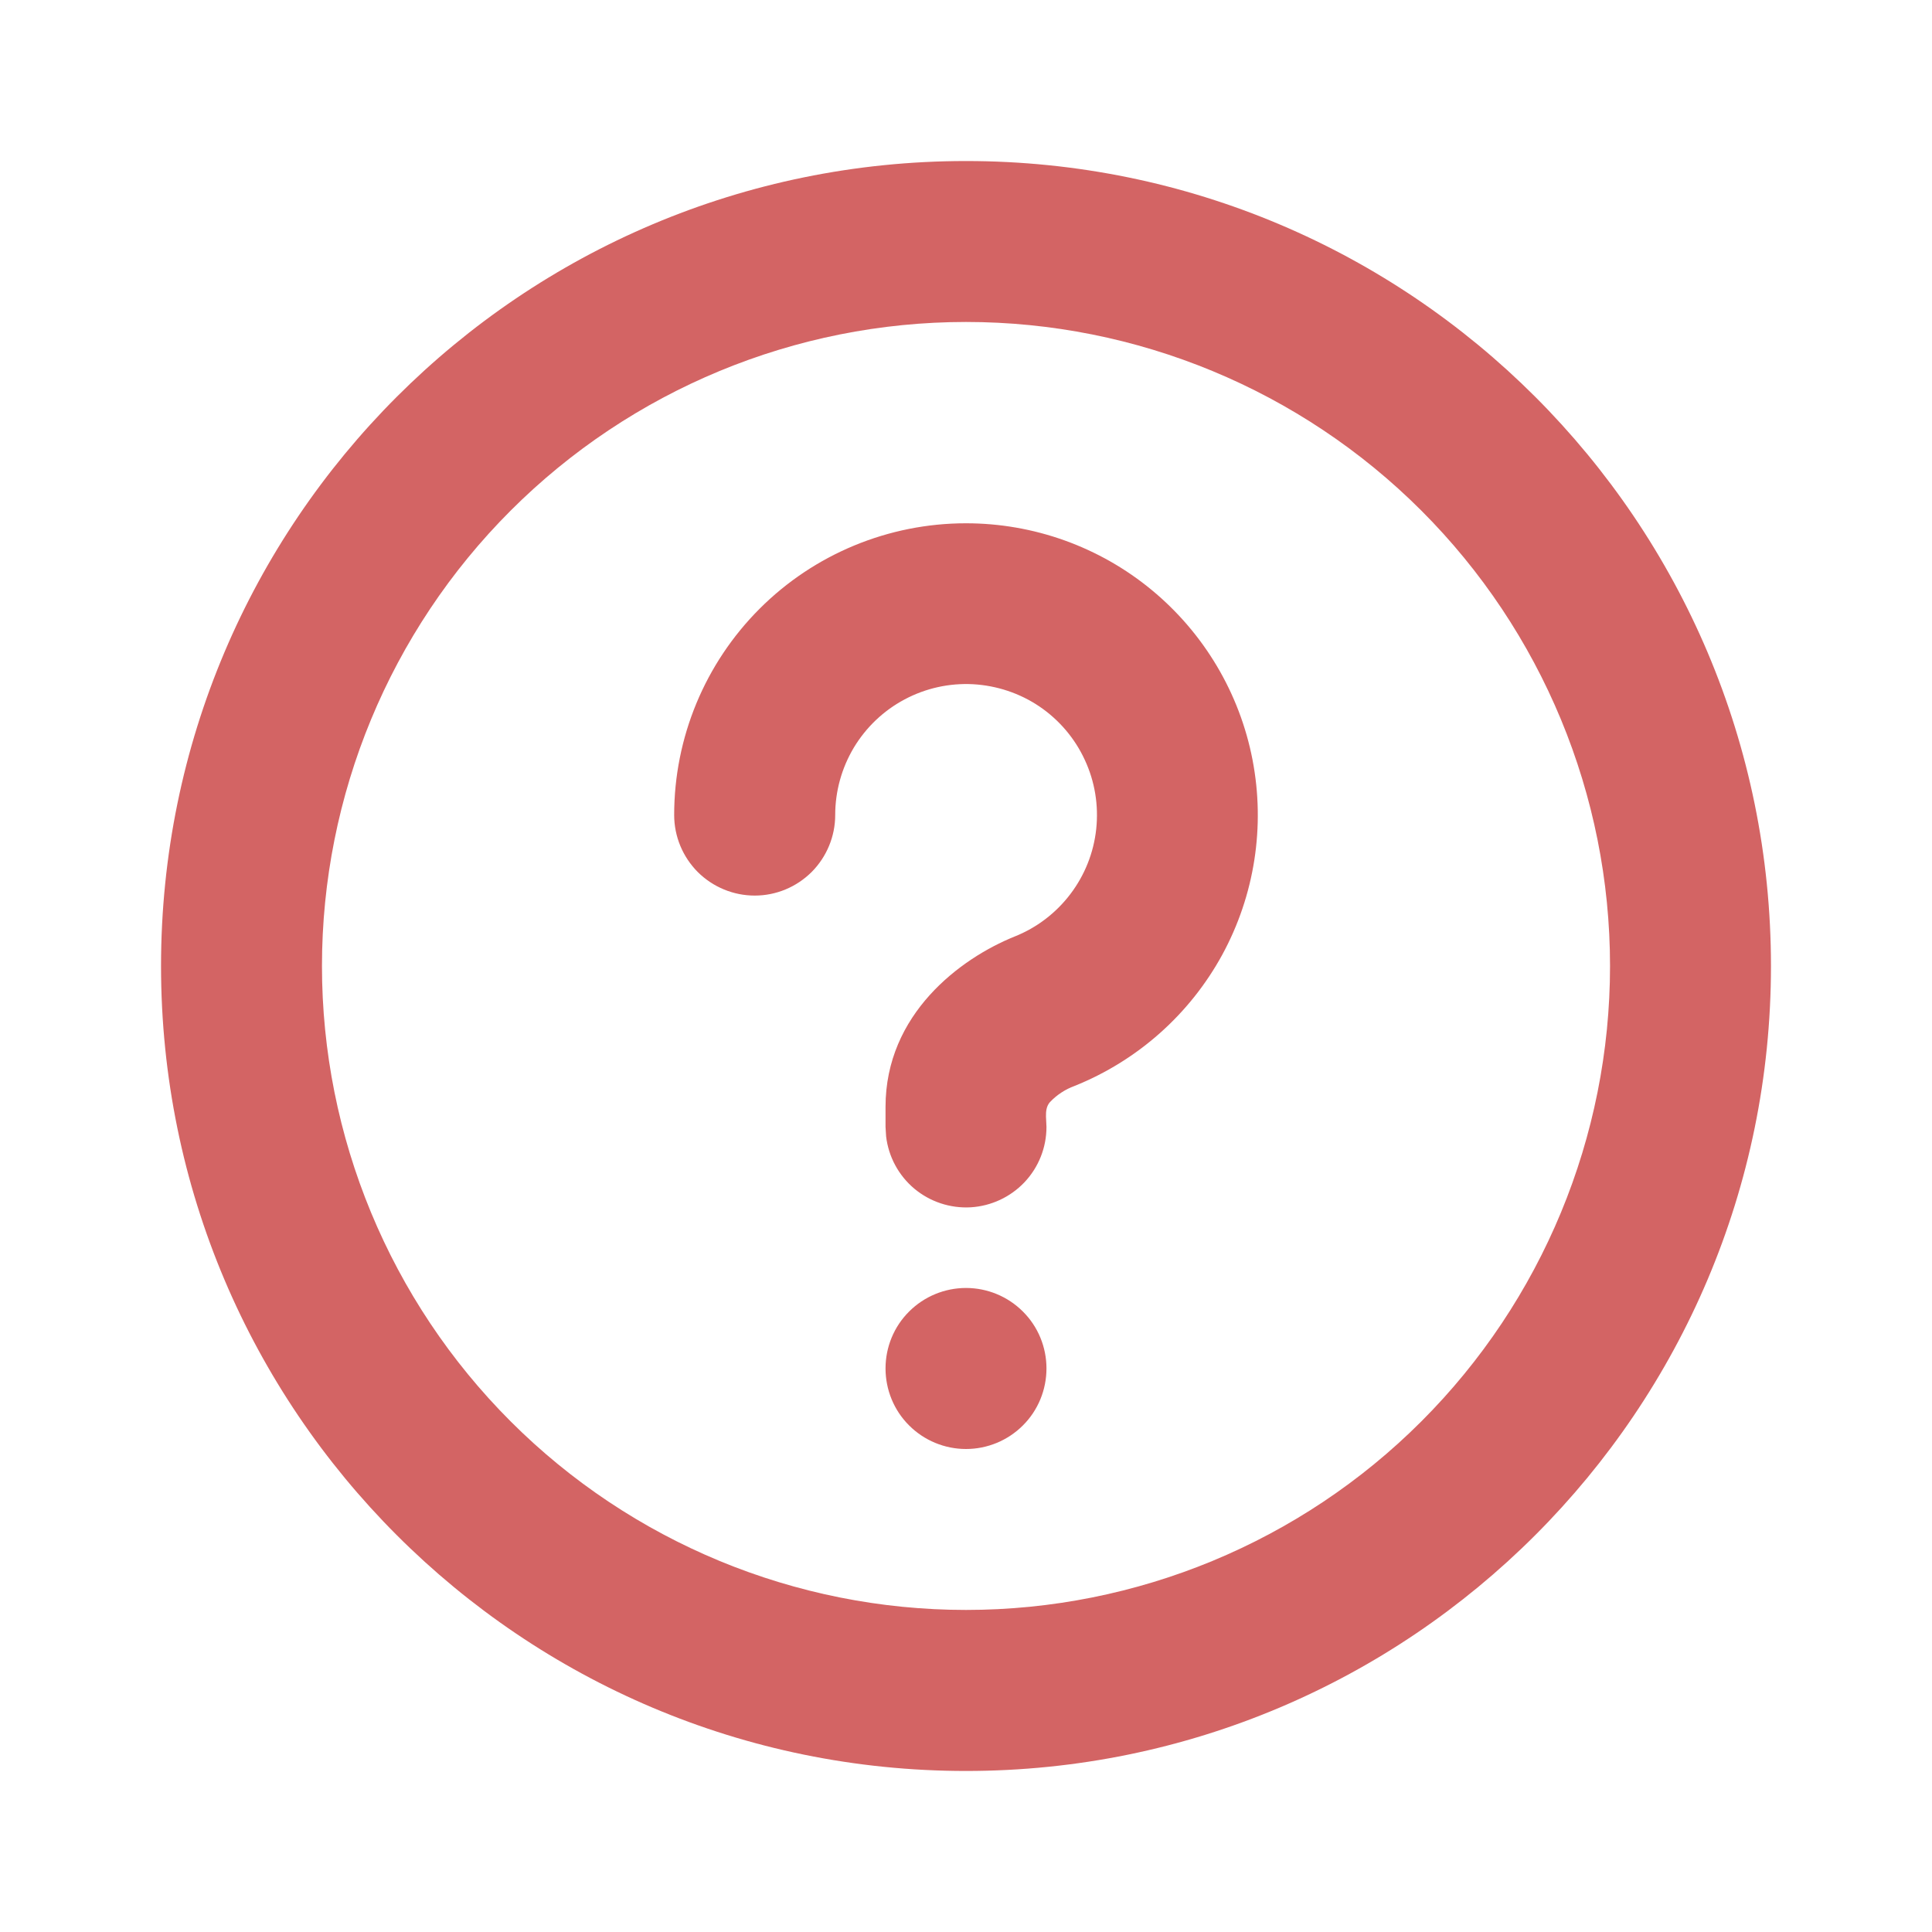 <svg width="20" height="20" viewBox="0 0 20 20" fill="none" xmlns="http://www.w3.org/2000/svg">
<path d="M10 1.667C14.602 1.667 18.333 5.397 18.333 10C18.333 14.602 14.602 18.333 10 18.333C5.398 18.333 1.667 14.602 1.667 10C1.667 5.397 5.398 1.667 10 1.667ZM10 3.333C8.232 3.333 6.536 4.036 5.286 5.286C4.036 6.536 3.333 8.232 3.333 10C3.333 11.768 4.036 13.464 5.286 14.714C6.536 15.964 8.232 16.666 10 16.666C11.768 16.666 13.464 15.964 14.714 14.714C15.964 13.464 16.667 11.768 16.667 10C16.667 8.232 15.964 6.536 14.714 5.286C13.464 4.036 11.768 3.333 10 3.333ZM10 13.333C10.221 13.333 10.433 13.421 10.589 13.577C10.746 13.733 10.833 13.945 10.833 14.166C10.833 14.387 10.746 14.6 10.589 14.756C10.433 14.912 10.221 15 10 15C9.779 15 9.567 14.912 9.411 14.756C9.254 14.6 9.167 14.387 9.167 14.166C9.167 13.945 9.254 13.733 9.411 13.577C9.567 13.421 9.779 13.333 10 13.333ZM10 5.417C10.702 5.417 11.382 5.661 11.923 6.108C12.464 6.555 12.833 7.176 12.966 7.865C13.099 8.555 12.988 9.268 12.652 9.885C12.315 10.501 11.775 10.98 11.123 11.242C11.027 11.277 10.94 11.334 10.869 11.409C10.832 11.451 10.827 11.504 10.828 11.559L10.833 11.666C10.833 11.879 10.752 12.083 10.606 12.238C10.46 12.392 10.261 12.485 10.049 12.498C9.837 12.51 9.628 12.441 9.465 12.305C9.302 12.168 9.198 11.975 9.173 11.764L9.167 11.666V11.458C9.167 10.497 9.942 9.921 10.503 9.695C10.732 9.604 10.931 9.452 11.08 9.256C11.229 9.06 11.322 8.827 11.348 8.582C11.374 8.337 11.334 8.09 11.23 7.867C11.127 7.643 10.964 7.452 10.761 7.314C10.557 7.176 10.319 7.097 10.073 7.083C9.827 7.07 9.583 7.124 9.365 7.24C9.148 7.355 8.966 7.528 8.839 7.739C8.713 7.95 8.646 8.191 8.646 8.437C8.646 8.658 8.558 8.87 8.402 9.027C8.245 9.183 8.034 9.271 7.813 9.271C7.592 9.271 7.38 9.183 7.223 9.027C7.067 8.87 6.979 8.658 6.979 8.437C6.979 7.636 7.297 6.868 7.864 6.301C8.43 5.735 9.199 5.417 10 5.417Z" fill="#D36464"/>
</svg>
